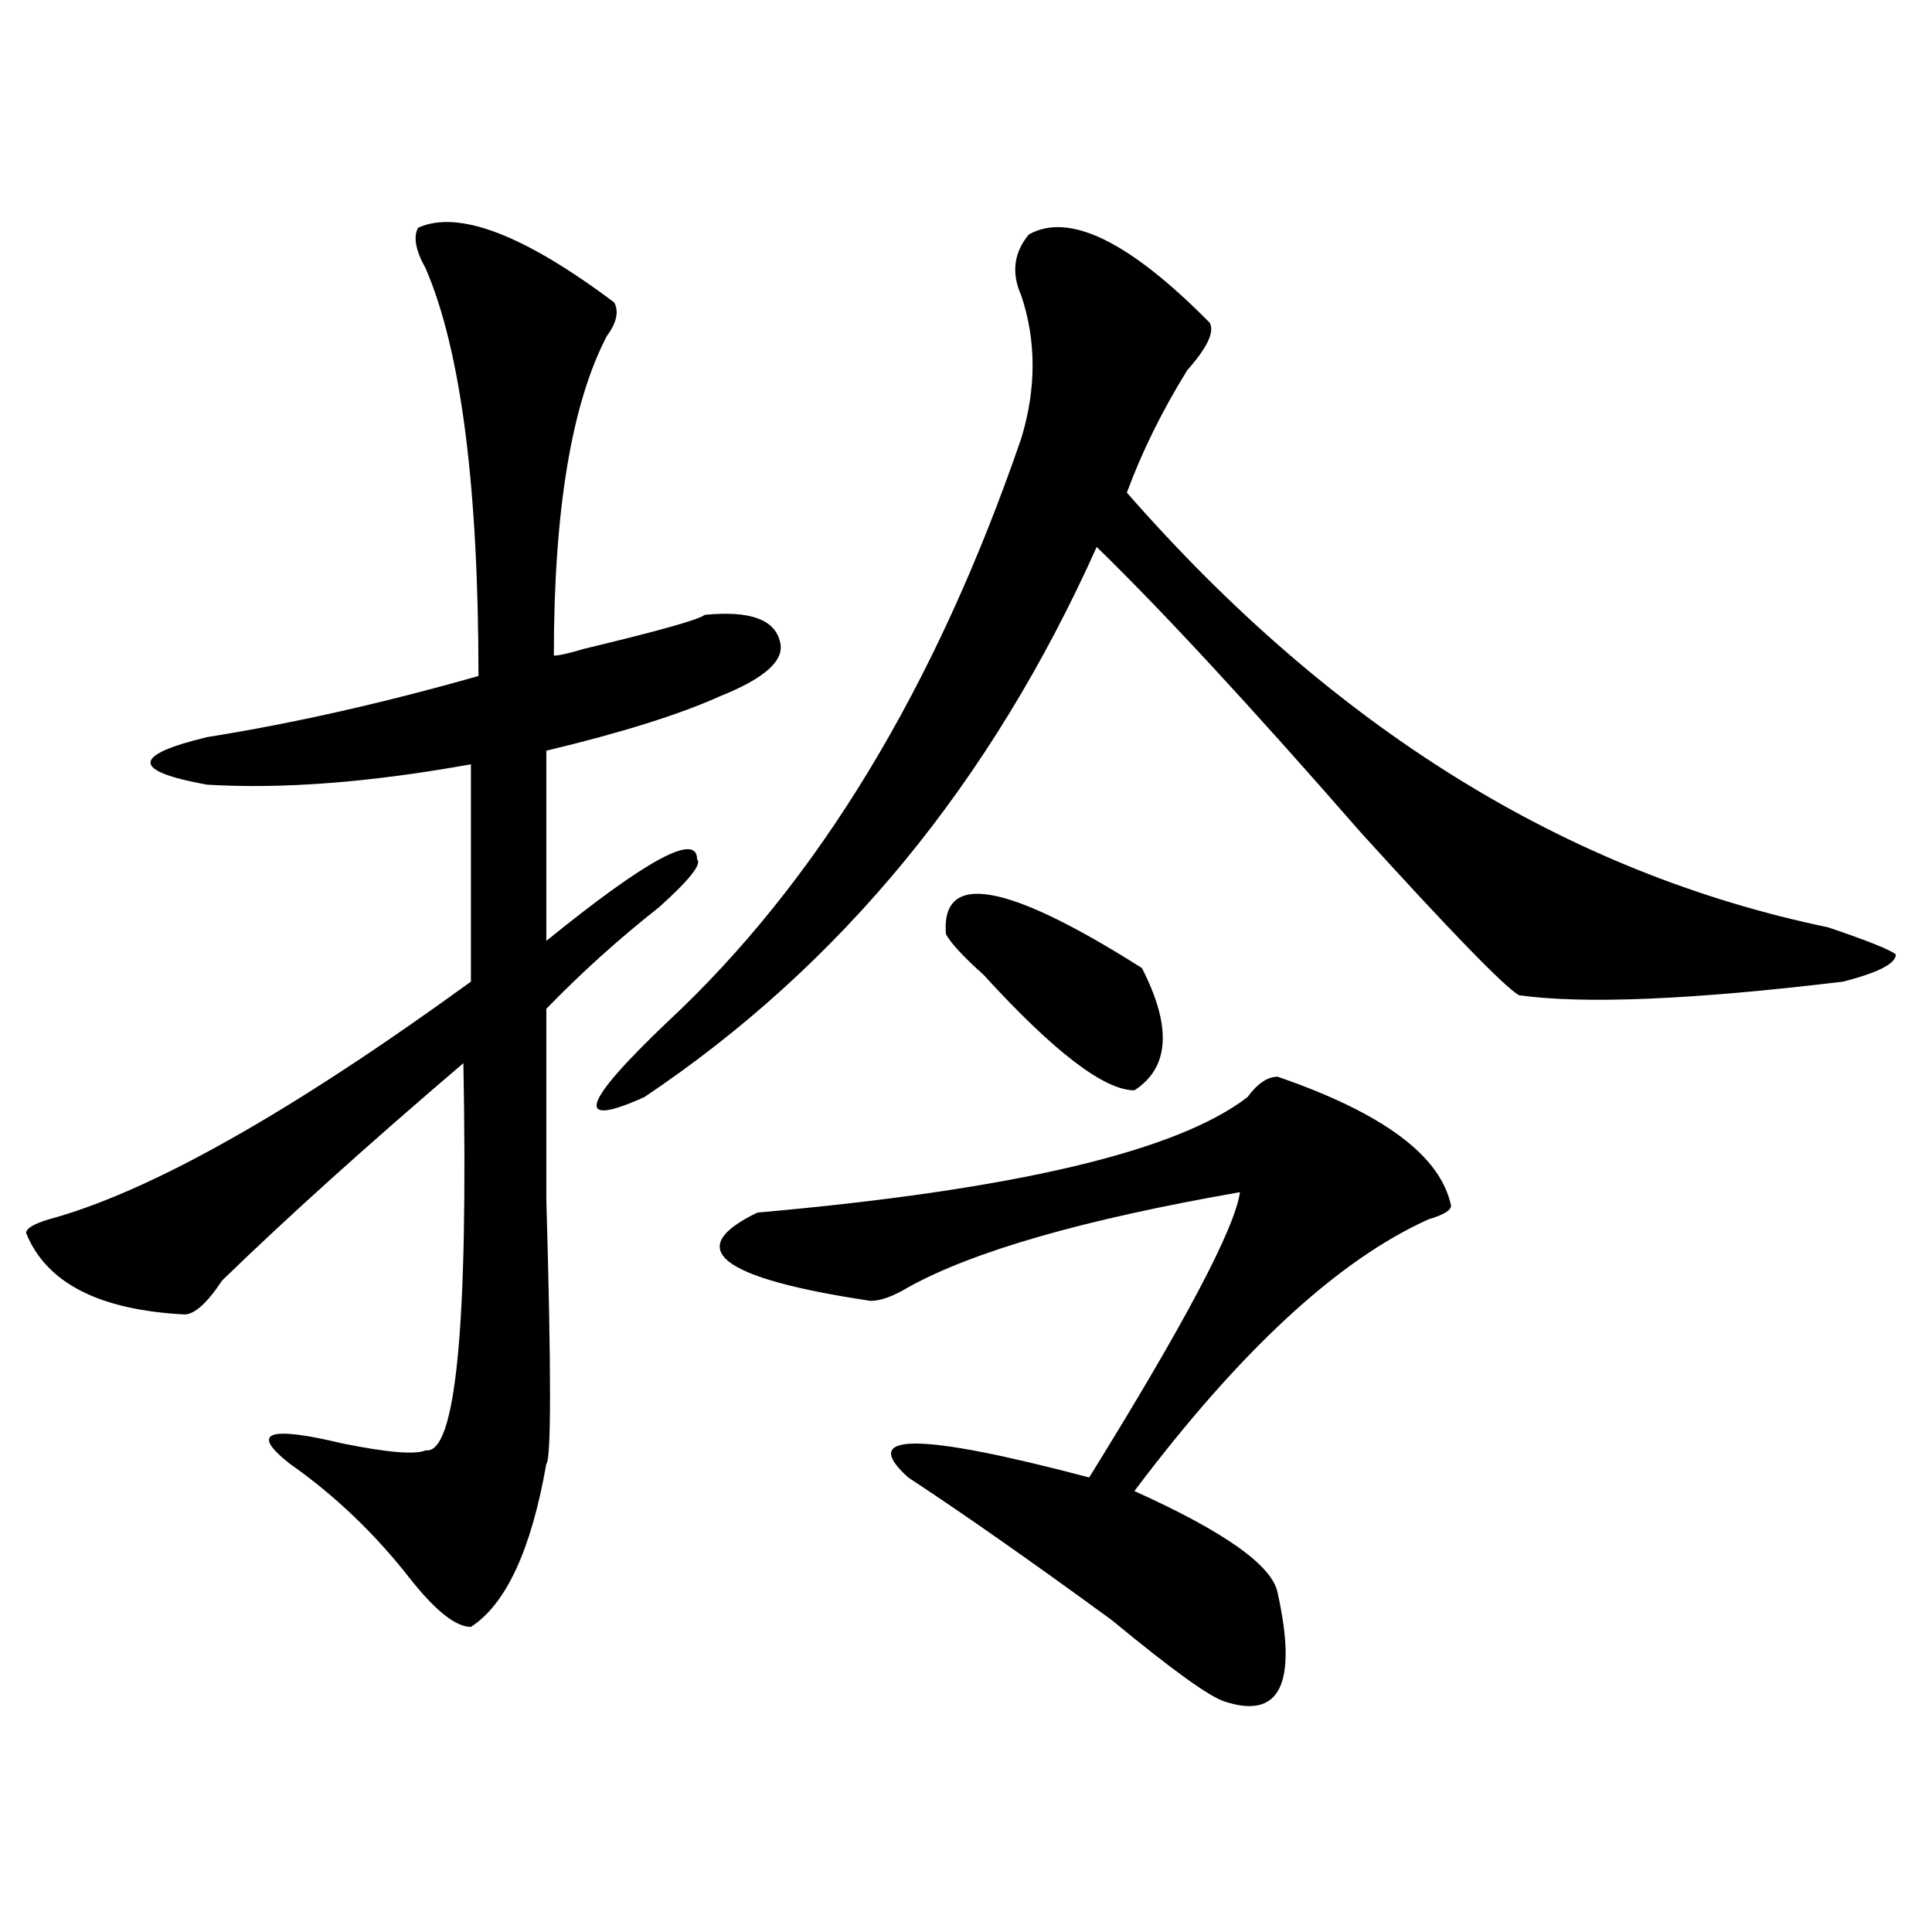 <?xml version="1.0" encoding="utf-8"?>
<!-- Generator: Adobe Illustrator 16.0.0, SVG Export Plug-In . SVG Version: 6.00 Build 0)  -->
<!DOCTYPE svg PUBLIC "-//W3C//DTD SVG 1.1//EN" "http://www.w3.org/Graphics/SVG/1.1/DTD/svg11.dtd">
<svg version="1.1" id="图层_1" xmlns="http://www.w3.org/2000/svg" xmlns:xlink="http://www.w3.org/1999/xlink" x="0px" y="0px"
	 width="1000px" height="1000px" viewBox="0 0 1000 1000" enable-background="new 0 0 1000 1000" xml:space="preserve">
<path d="M216.434,117.859c20.792-9.339,54.633,3.516,101.461,38.672c2.561,4.724,1.28,10.547-3.902,17.578
	c-18.231,35.156-27.316,90.253-27.316,165.234c2.561,0,7.805-1.153,15.609-3.516c39.023-9.339,59.815-15.216,62.438-17.578
	c23.414-2.308,36.401,2.362,39.023,14.063c2.561,9.394-7.805,18.786-31.219,28.125c-20.854,9.394-50.73,18.786-89.754,28.125V487
	c52.011-42.188,78.047-56.25,78.047-42.188c2.561,2.362-3.902,10.547-19.512,24.609c-20.854,16.425-40.365,34.003-58.535,52.734
	c0,18.786,0,51.581,0,98.438c2.561,89.099,2.561,134.802,0,137.109c-7.805,44.55-20.854,72.619-39.023,84.375
	c-7.805,0-18.231-8.24-31.219-24.609c-18.231-23.401-39.023-43.341-62.438-59.766c-20.854-16.37-11.707-19.886,27.316-10.547
	c23.414,4.724,37.682,5.878,42.926,3.516c15.609,2.362,22.072-64.435,19.512-200.391c-49.45,42.188-91.096,79.706-124.875,112.5
	c-7.805,11.755-14.329,17.578-19.512,17.578c-44.268-2.308-71.584-16.37-81.949-42.188c0-2.308,3.902-4.669,11.707-7.031
	c52.011-14.063,124.875-55.042,218.531-123.047v-112.5c-52.072,9.394-97.559,12.909-136.582,10.547
	c-39.023-7.031-39.023-15.216,0-24.609c44.206-7.031,91.034-17.578,140.484-31.641c0-98.438-9.146-168.75-27.316-210.938
	C215.092,129.614,213.812,122.583,216.434,117.859z M532.523,121.375c20.792-11.7,52.011,3.516,93.656,45.703
	c2.561,4.724-1.342,12.909-11.707,24.609c-13.049,21.094-23.414,42.188-31.219,63.281c106.644,121.894,227.616,196.875,362.918,225
	c20.792,7.031,32.499,11.755,35.121,14.063c0,4.724-9.146,9.394-27.316,14.063c-78.047,9.394-134.021,11.755-167.801,7.031
	c-7.805-4.669-35.121-32.794-81.949-84.375c-57.255-65.589-102.803-114.808-136.582-147.656
	c-54.633,121.894-132.68,216.815-234.141,284.766c-36.463,16.425-32.561,3.516,11.707-38.672
	c78.047-72.62,139.143-173.419,183.41-302.344c7.805-25.763,7.805-50.372,0-73.828C523.377,141.315,524.719,130.769,532.523,121.375
	z M661.301,557.313c54.633,18.786,84.51,41.034,89.754,66.797c0,2.362-3.902,4.724-11.707,7.031
	c-46.828,21.094-97.559,68.005-152.191,140.625c46.828,21.094,71.522,38.672,74.145,52.734c10.365,46.856,1.28,65.588-27.316,56.25
	c-7.805-2.362-27.316-16.425-58.535-42.188c-41.646-30.433-76.767-55.042-105.363-73.828c-26.036-23.401,5.183-23.401,93.656,0
	c49.389-79.651,75.425-128.87,78.047-147.656c-80.669,14.063-137.924,30.487-171.703,49.219c-7.805,4.724-14.329,7.031-19.512,7.031
	c-78.047-11.7-97.559-26.917-58.535-45.703c132.68-11.7,217.189-31.641,253.652-59.766
	C650.874,560.828,656.057,557.313,661.301,557.313z M489.598,483.484c-2.622-32.794,31.219-26.917,101.461,17.578
	c15.609,30.487,14.268,51.581-3.902,63.281c-15.609,0-41.646-19.886-78.047-59.766C498.683,495.239,492.158,488.208,489.598,483.484
	z"/>
</svg>
